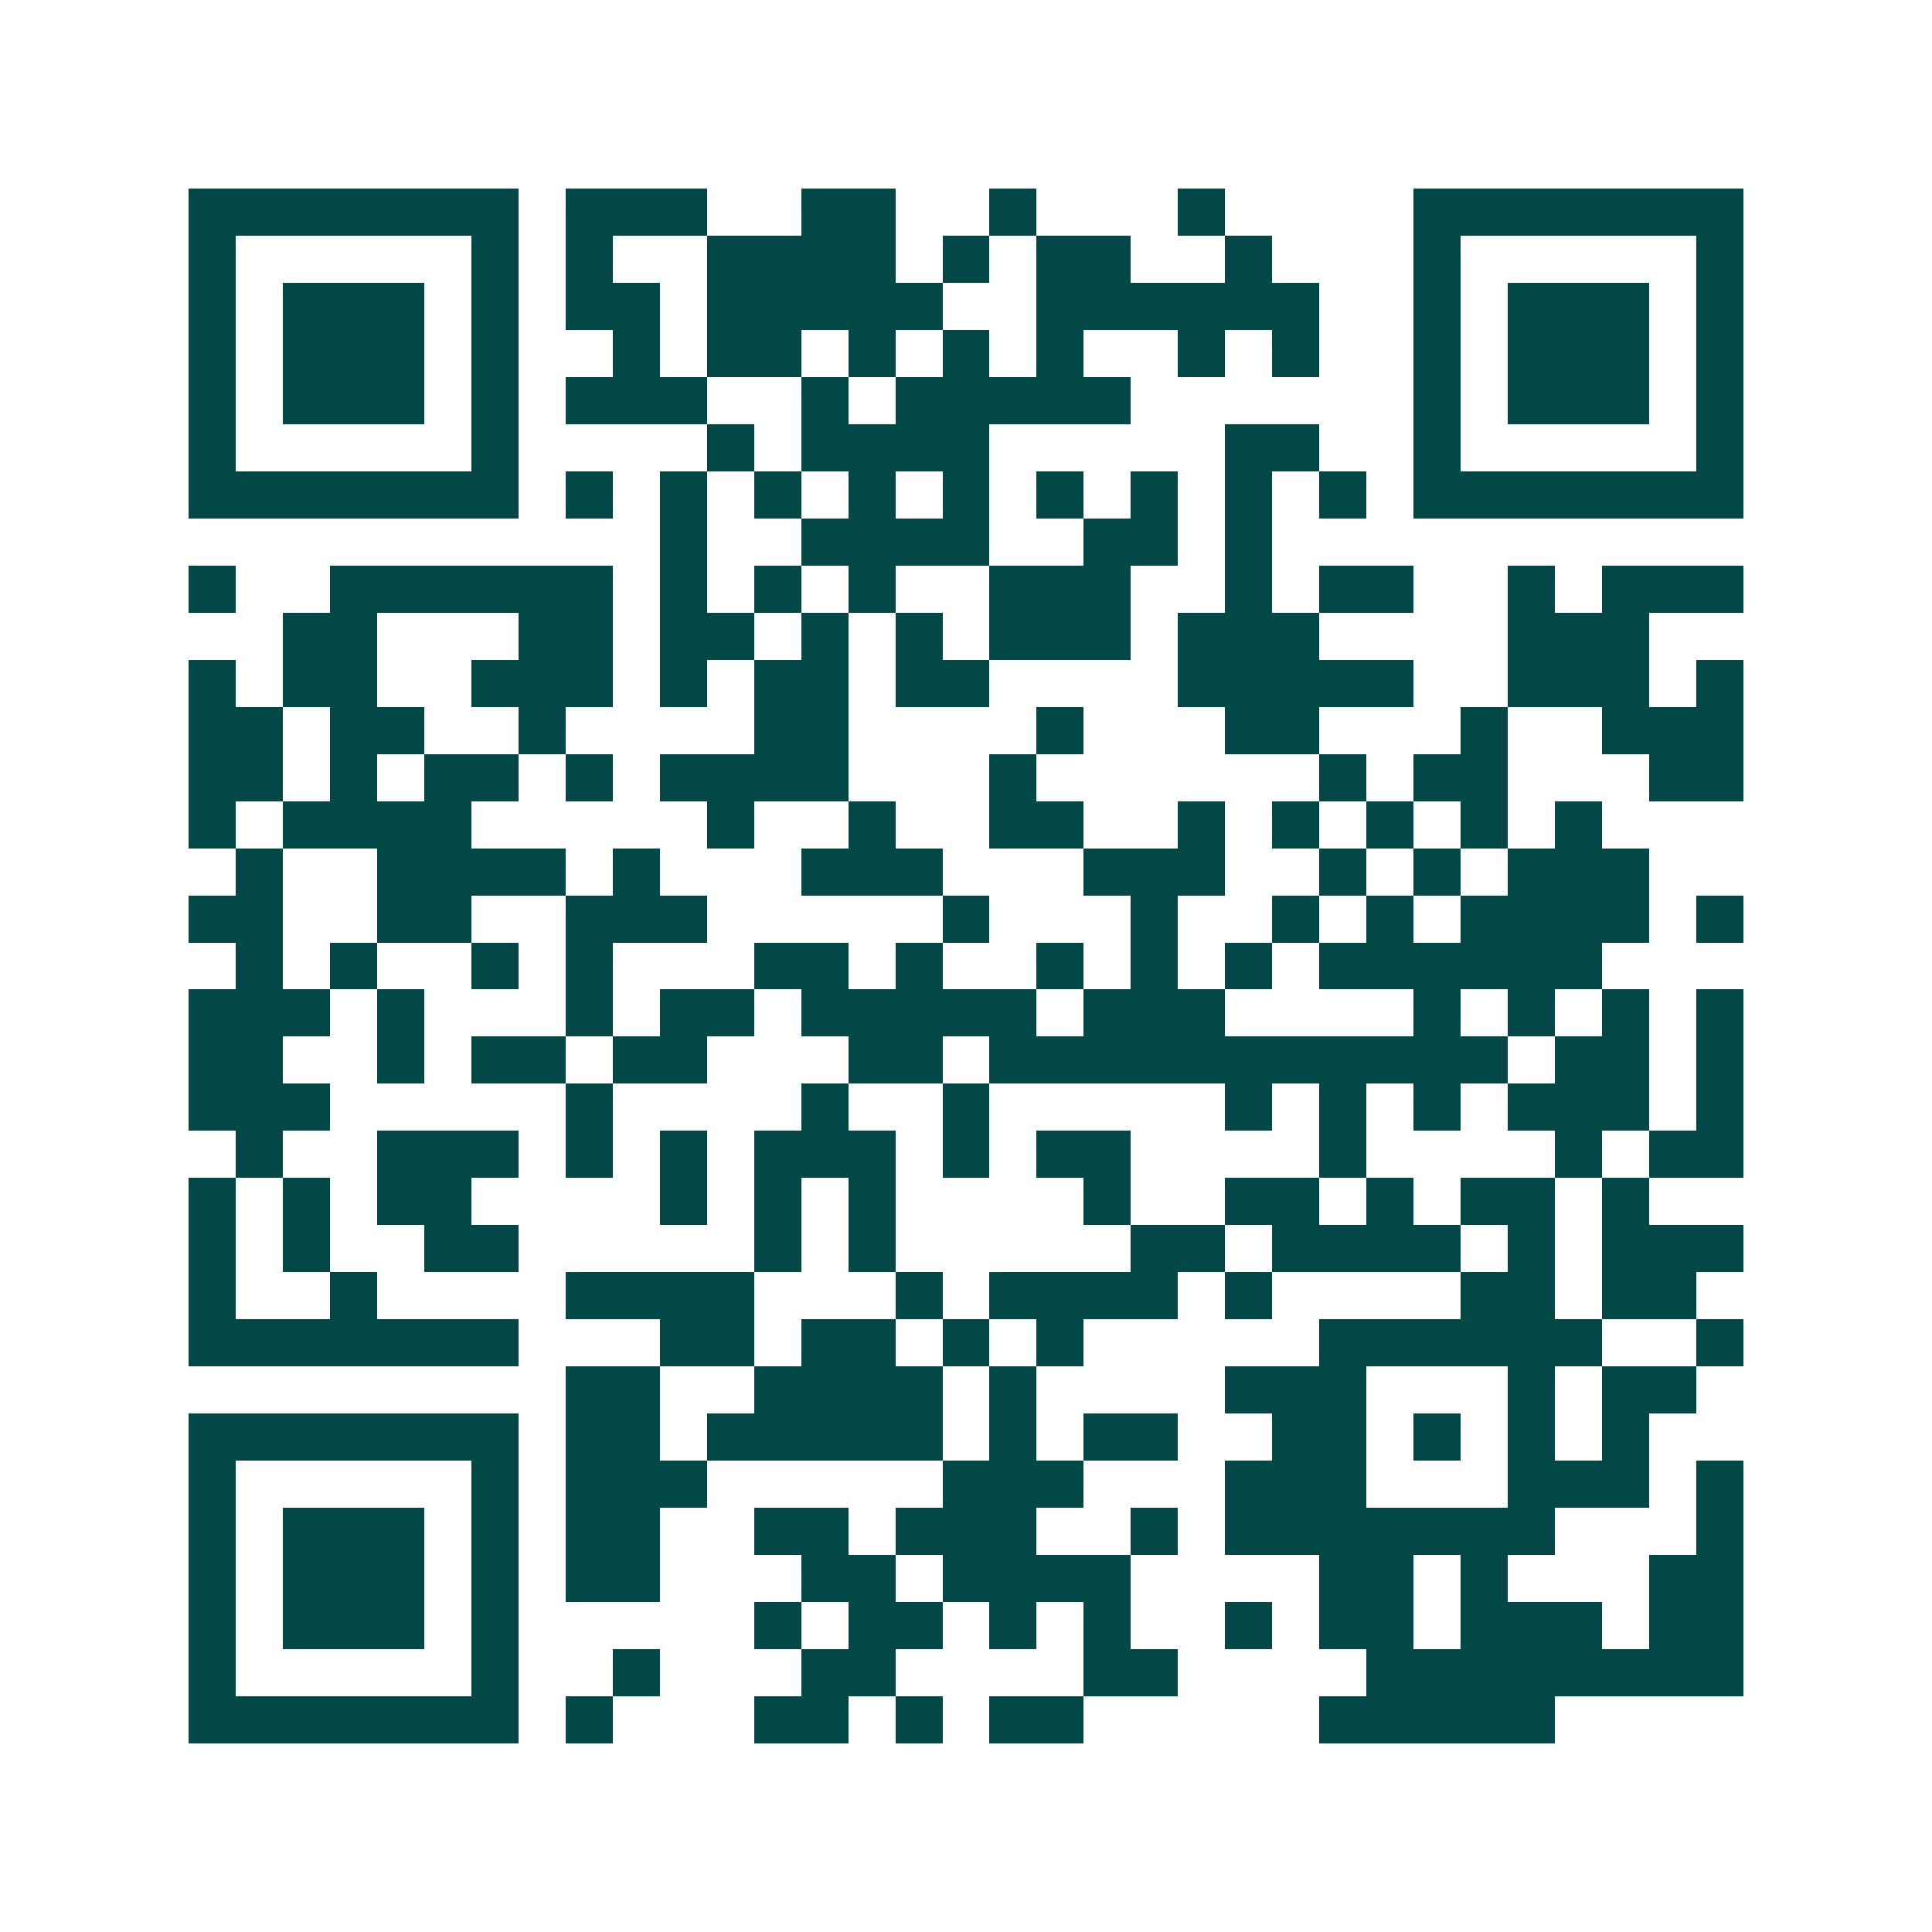<svg xmlns="http://www.w3.org/2000/svg" width="200" height="200" viewBox="0 0 41 41" shape-rendering="crispEdges"><path fill="#ffffff" d="M0 0h41v41H0z"/><path stroke="#014847" d="M4 4.5h7m1 0h3m2 0h2m2 0h1m3 0h1m4 0h7M4 5.5h1m5 0h1m1 0h1m2 0h4m1 0h1m1 0h2m2 0h1m3 0h1m5 0h1M4 6.5h1m1 0h3m1 0h1m1 0h2m1 0h5m2 0h6m2 0h1m1 0h3m1 0h1M4 7.5h1m1 0h3m1 0h1m2 0h1m1 0h2m1 0h1m1 0h1m1 0h1m2 0h1m1 0h1m2 0h1m1 0h3m1 0h1M4 8.5h1m1 0h3m1 0h1m1 0h3m2 0h1m1 0h5m6 0h1m1 0h3m1 0h1M4 9.5h1m5 0h1m4 0h1m1 0h4m5 0h2m2 0h1m5 0h1M4 10.5h7m1 0h1m1 0h1m1 0h1m1 0h1m1 0h1m1 0h1m1 0h1m1 0h1m1 0h1m1 0h7M14 11.5h1m2 0h4m2 0h2m1 0h1M4 12.5h1m2 0h6m1 0h1m1 0h1m1 0h1m2 0h3m2 0h1m1 0h2m2 0h1m1 0h3M6 13.5h2m3 0h2m1 0h2m1 0h1m1 0h1m1 0h3m1 0h3m4 0h3M4 14.5h1m1 0h2m2 0h3m1 0h1m1 0h2m1 0h2m4 0h5m2 0h3m1 0h1M4 15.5h2m1 0h2m2 0h1m4 0h2m4 0h1m3 0h2m3 0h1m2 0h3M4 16.5h2m1 0h1m1 0h2m1 0h1m1 0h4m3 0h1m6 0h1m1 0h2m3 0h2M4 17.5h1m1 0h4m5 0h1m2 0h1m2 0h2m2 0h1m1 0h1m1 0h1m1 0h1m1 0h1M5 18.5h1m2 0h4m1 0h1m3 0h3m3 0h3m2 0h1m1 0h1m1 0h3M4 19.5h2m2 0h2m2 0h3m5 0h1m3 0h1m2 0h1m1 0h1m1 0h4m1 0h1M5 20.5h1m1 0h1m2 0h1m1 0h1m3 0h2m1 0h1m2 0h1m1 0h1m1 0h1m1 0h6M4 21.5h3m1 0h1m3 0h1m1 0h2m1 0h5m1 0h3m4 0h1m1 0h1m1 0h1m1 0h1M4 22.5h2m2 0h1m1 0h2m1 0h2m3 0h2m1 0h11m1 0h2m1 0h1M4 23.5h3m5 0h1m4 0h1m2 0h1m5 0h1m1 0h1m1 0h1m1 0h3m1 0h1M5 24.5h1m2 0h3m1 0h1m1 0h1m1 0h3m1 0h1m1 0h2m4 0h1m4 0h1m1 0h2M4 25.5h1m1 0h1m1 0h2m4 0h1m1 0h1m1 0h1m4 0h1m2 0h2m1 0h1m1 0h2m1 0h1M4 26.5h1m1 0h1m2 0h2m5 0h1m1 0h1m5 0h2m1 0h4m1 0h1m1 0h3M4 27.5h1m2 0h1m4 0h4m3 0h1m1 0h4m1 0h1m4 0h2m1 0h2M4 28.5h7m3 0h2m1 0h2m1 0h1m1 0h1m5 0h6m2 0h1M12 29.5h2m2 0h4m1 0h1m4 0h3m3 0h1m1 0h2M4 30.5h7m1 0h2m1 0h5m1 0h1m1 0h2m2 0h2m1 0h1m1 0h1m1 0h1M4 31.5h1m5 0h1m1 0h3m5 0h3m3 0h3m3 0h3m1 0h1M4 32.5h1m1 0h3m1 0h1m1 0h2m2 0h2m1 0h3m2 0h1m1 0h7m3 0h1M4 33.5h1m1 0h3m1 0h1m1 0h2m3 0h2m1 0h4m4 0h2m1 0h1m3 0h2M4 34.5h1m1 0h3m1 0h1m5 0h1m1 0h2m1 0h1m1 0h1m2 0h1m1 0h2m1 0h3m1 0h2M4 35.5h1m5 0h1m2 0h1m3 0h2m4 0h2m4 0h8M4 36.5h7m1 0h1m3 0h2m1 0h1m1 0h2m5 0h5"/></svg>
